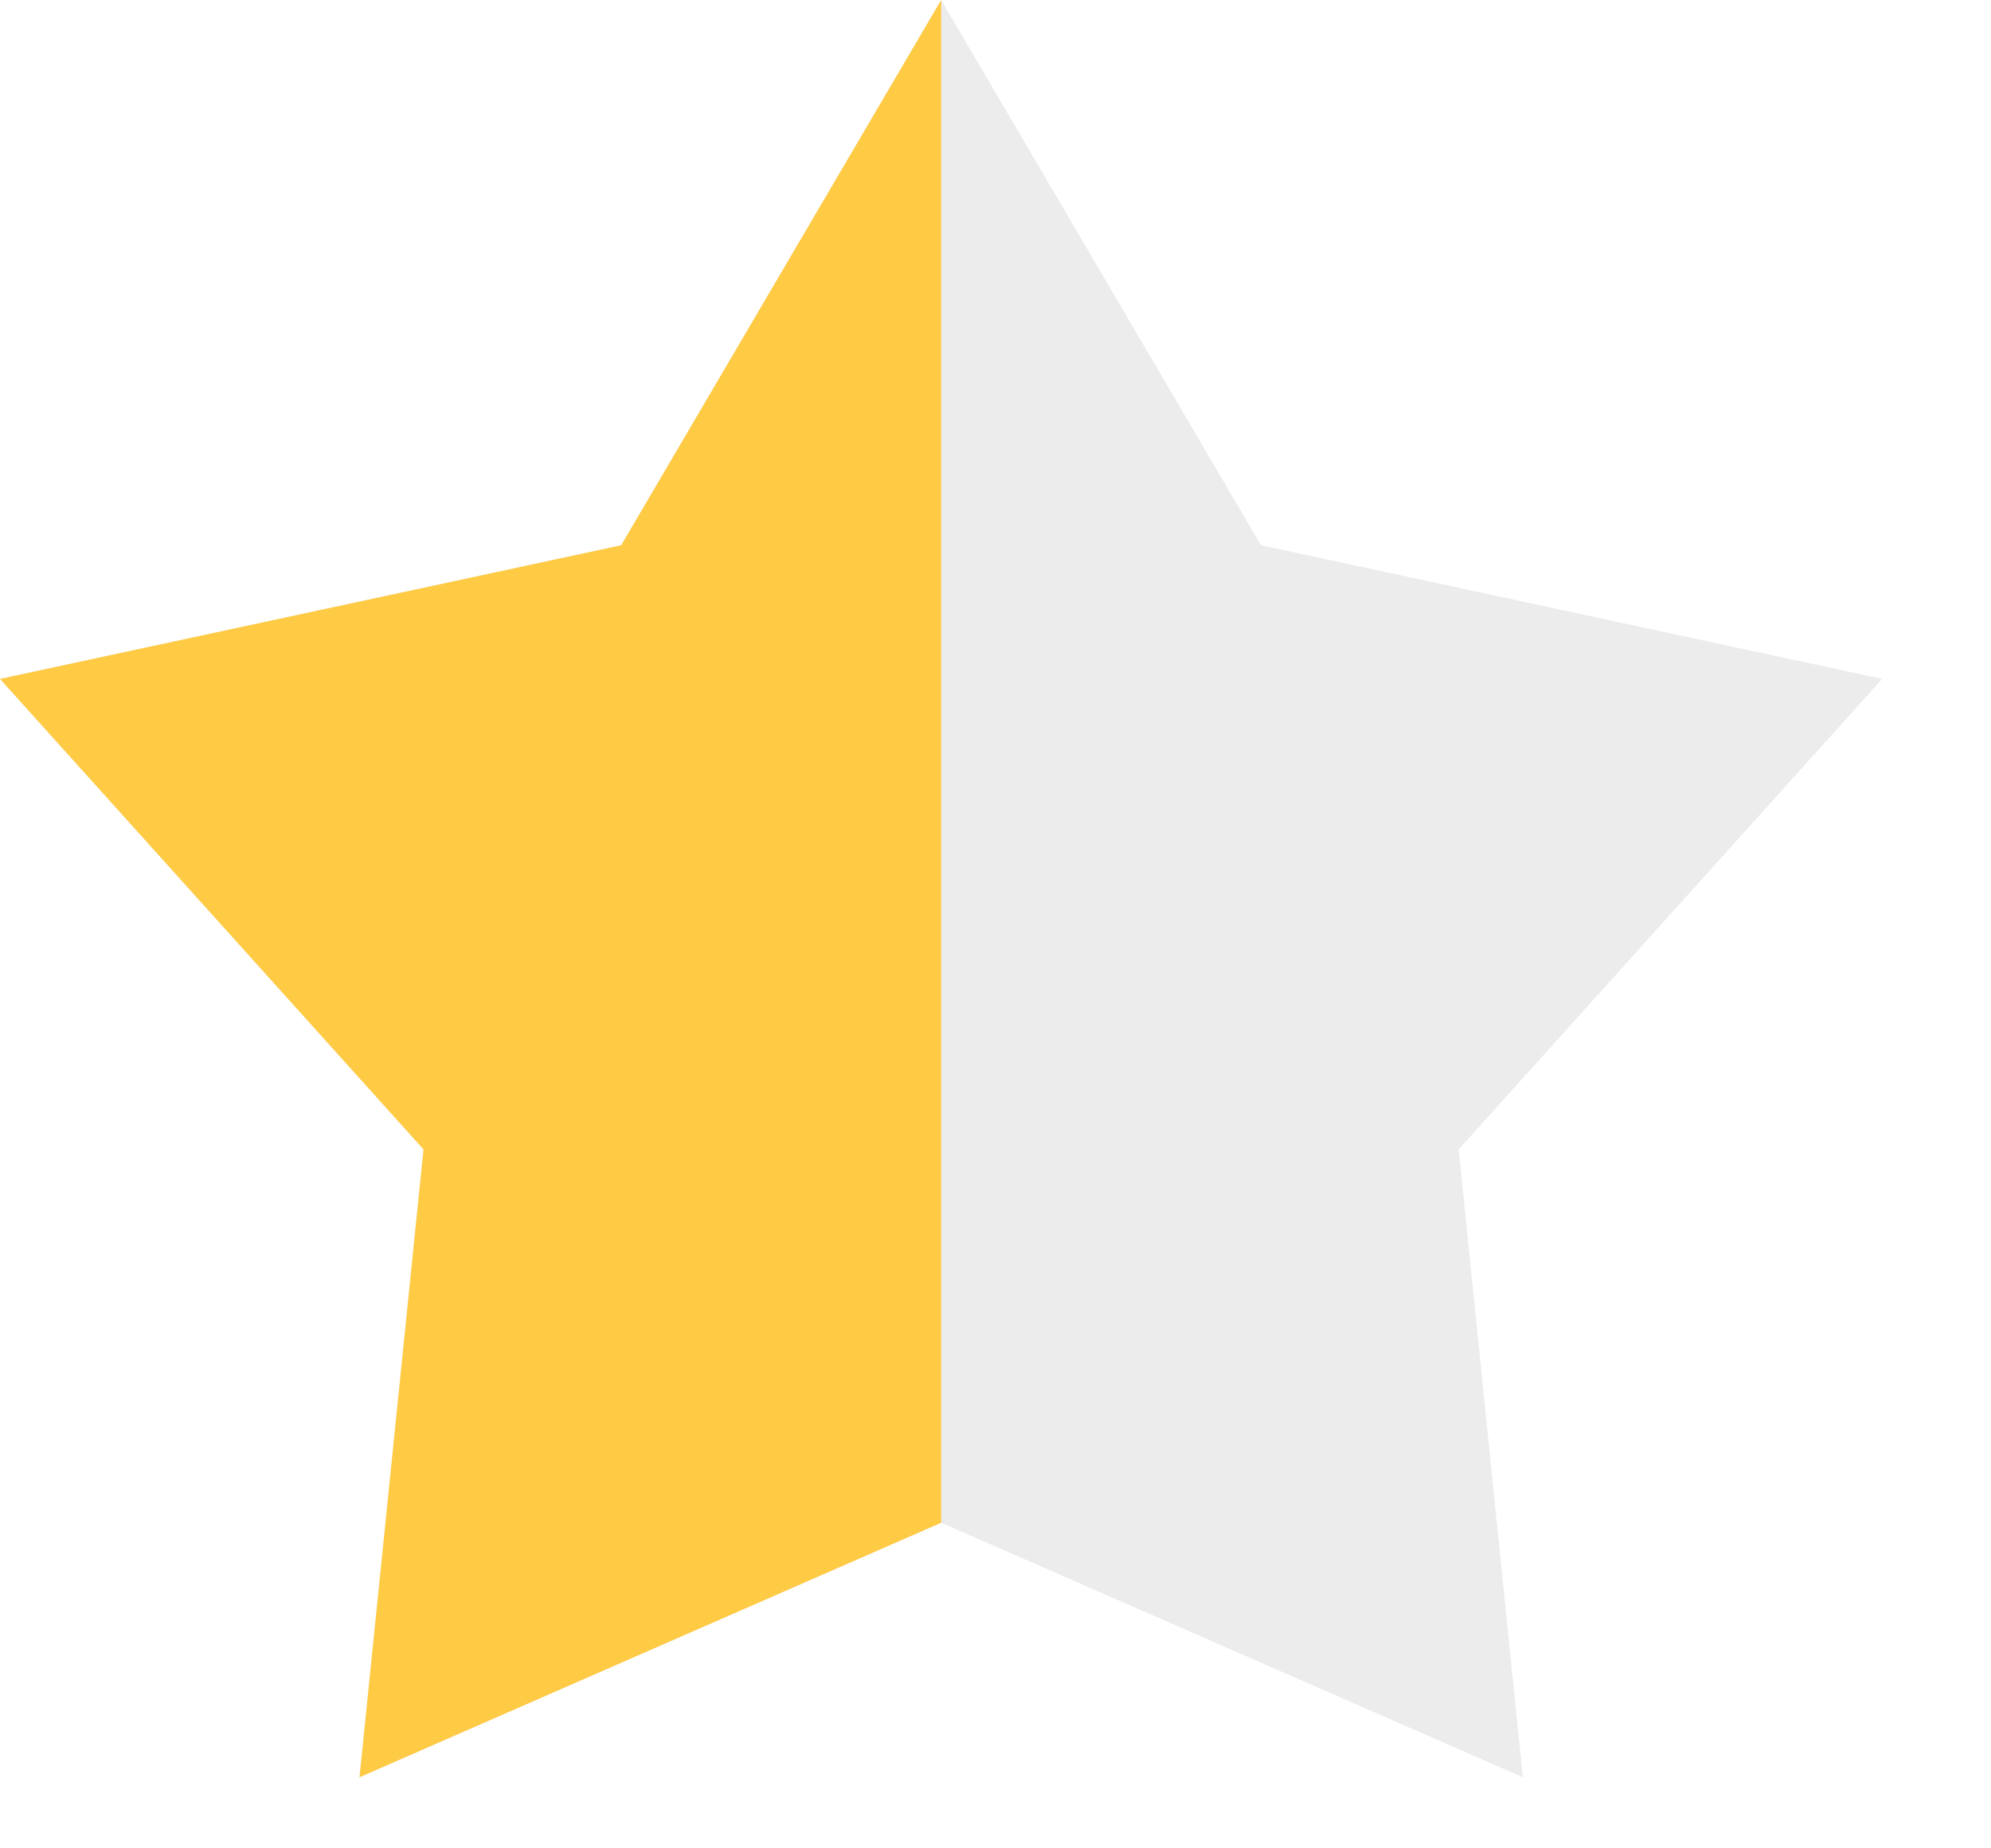 <?xml version="1.0" encoding="utf-8"?>
<svg xmlns="http://www.w3.org/2000/svg" fill="none" height="100%" overflow="visible" preserveAspectRatio="none" style="display: block;" viewBox="0 0 14 13" width="100%">
<g id="Star">
<path d="M6.618 0L8.867 3.835L13.235 4.775L10.257 8.084L10.708 12.5L6.618 10.71L2.528 12.5L2.978 8.084L0 4.775L4.368 3.835L6.618 0Z" fill="#3C3C43" fill-opacity="0.1" id="Star_2"/>
<path d="M2.528 12.5L6.618 10.71V0L4.368 3.835L0 4.775L2.978 8.084L2.528 12.5Z" fill="#FFCB45" id="Star_3"/>
</g>
</svg>